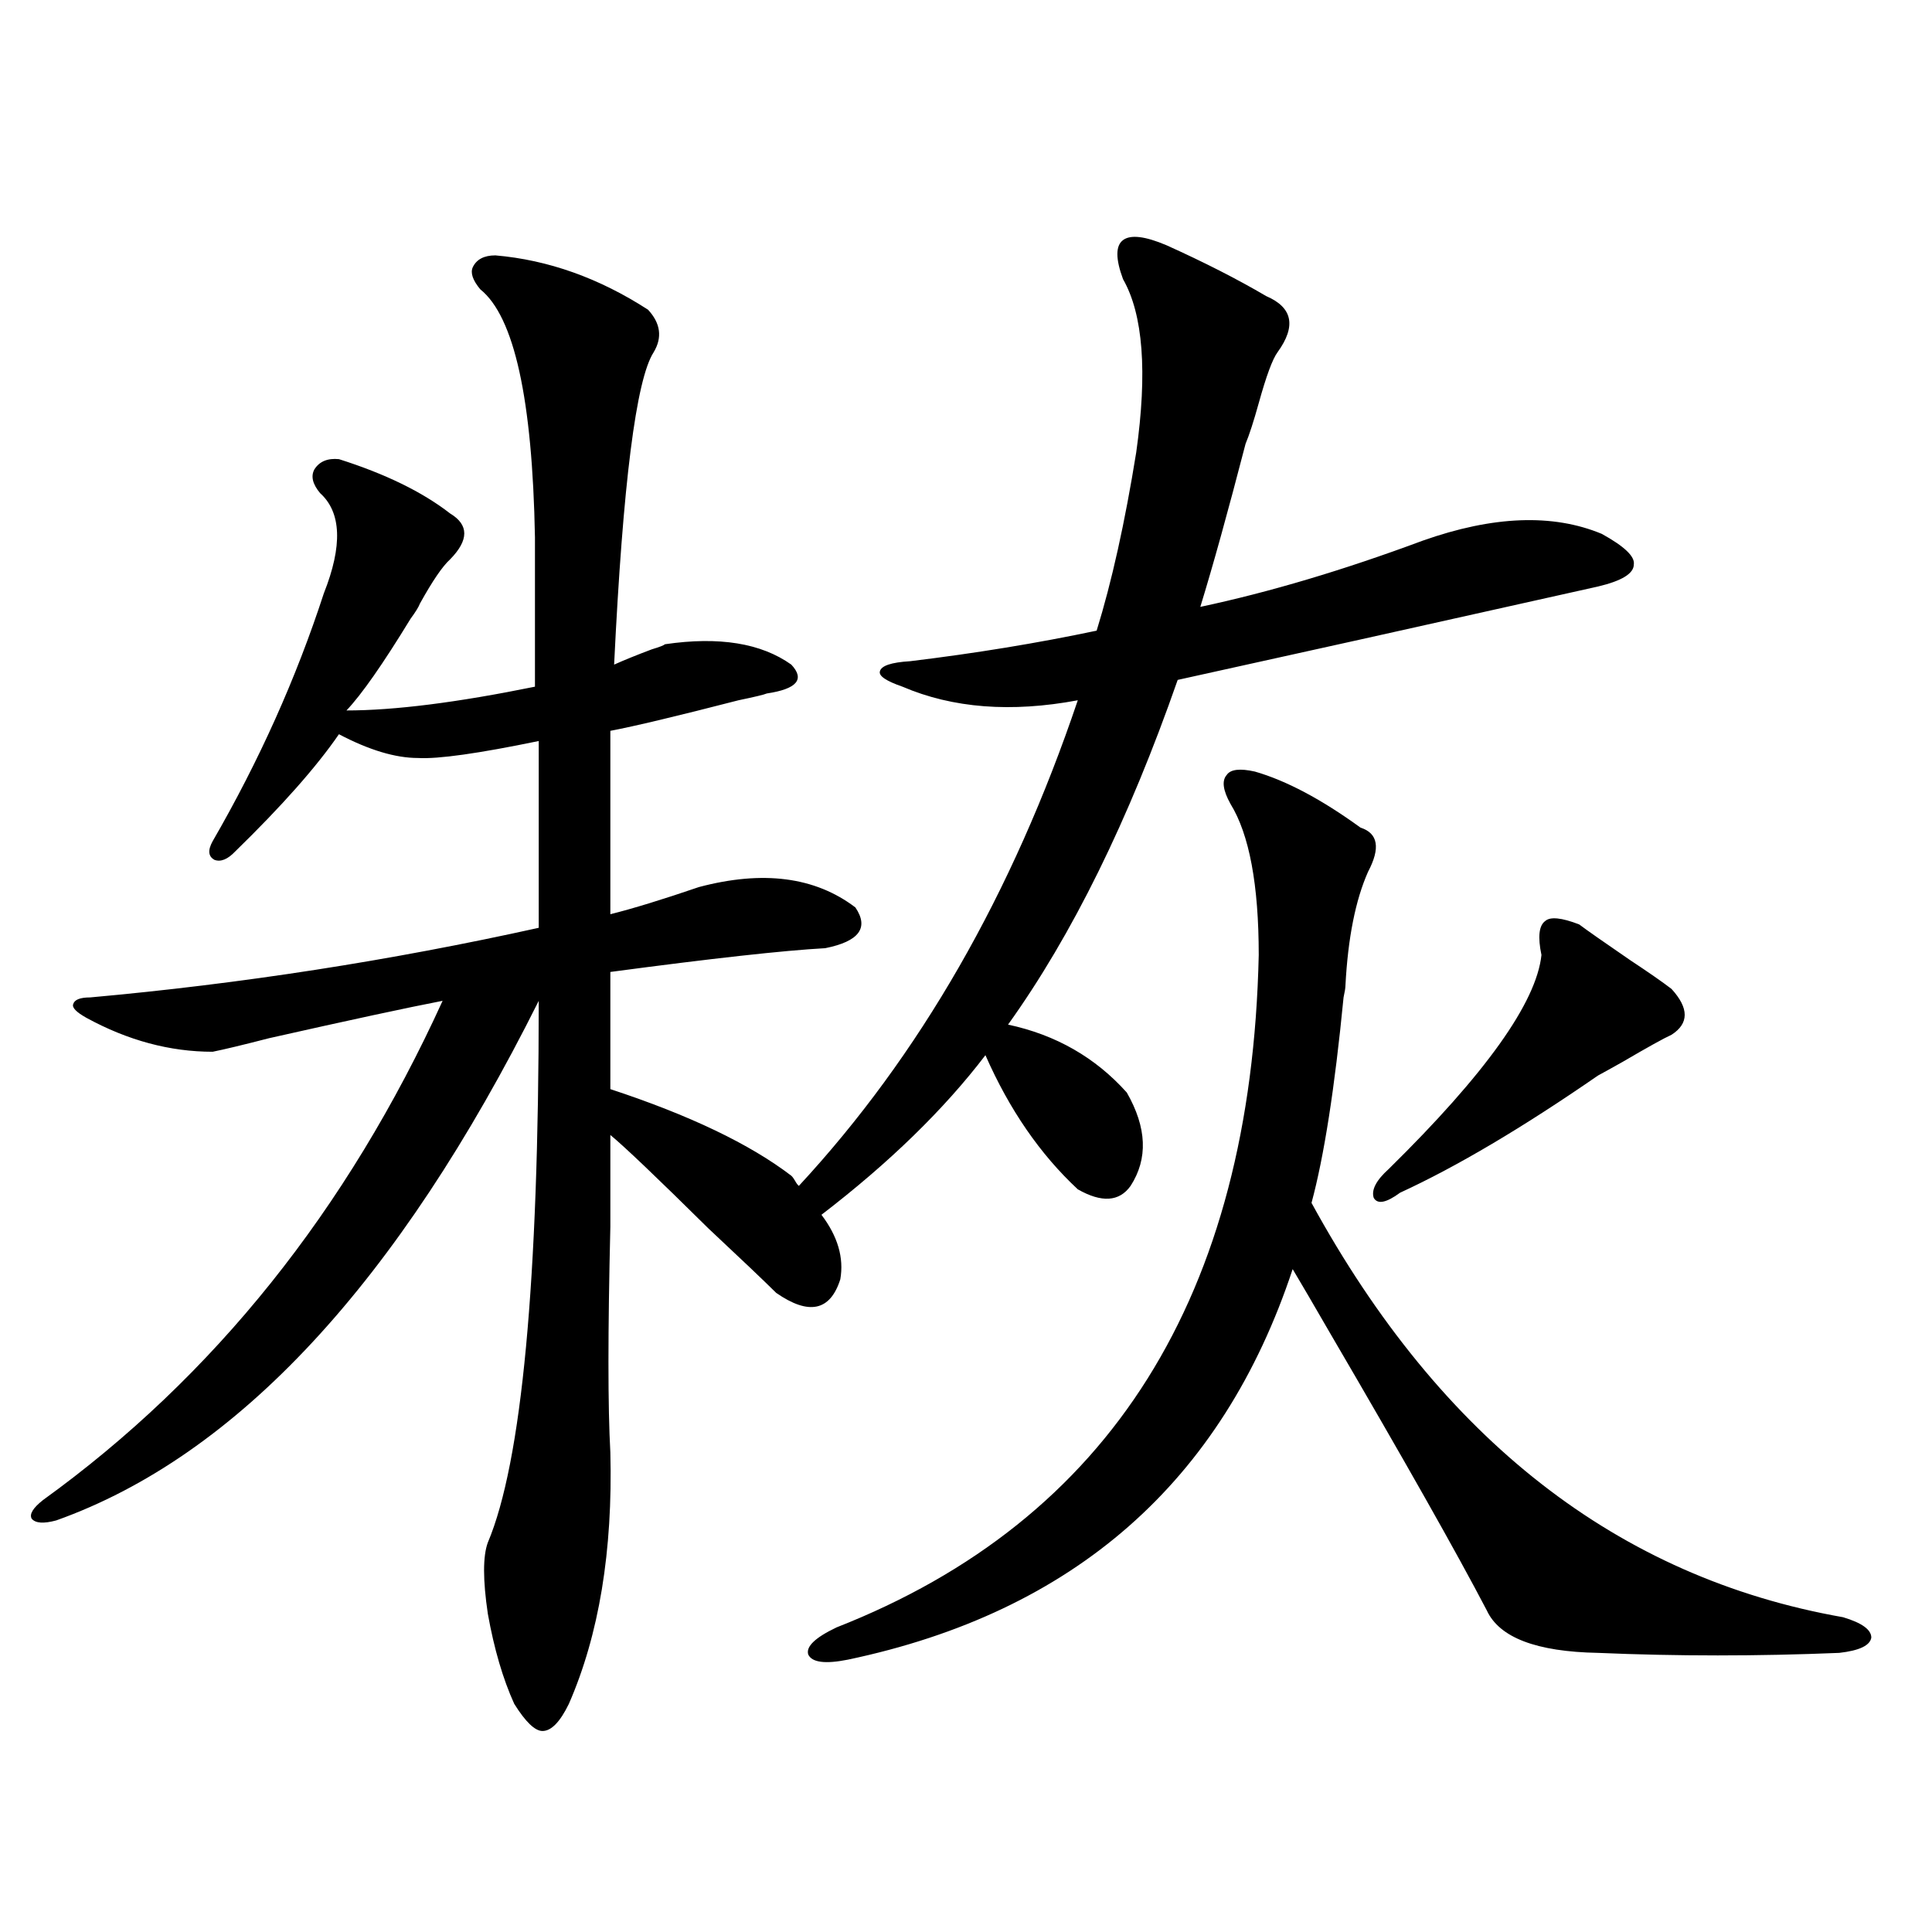 <?xml version="1.0" encoding="utf-8"?>
<!-- Generator: Adobe Illustrator 16.0.0, SVG Export Plug-In . SVG Version: 6.00 Build 0)  -->
<!DOCTYPE svg PUBLIC "-//W3C//DTD SVG 1.1//EN" "http://www.w3.org/Graphics/SVG/1.1/DTD/svg11.dtd">
<svg version="1.1" id="图层_1" xmlns="http://www.w3.org/2000/svg" xmlns:xlink="http://www.w3.org/1999/xlink" x="0px" y="0px"
	 width="1000px" height="1000px" viewBox="0 0 1000 1000" enable-background="new 0 0 1000 1000" xml:space="preserve">
<path d="M256.408,132.184c27.316,2.348,53.657,11.728,79.022,28.125c6.494,7.031,7.47,14.364,2.927,21.973
	c-9.115,14.063-15.944,67.978-20.487,161.719c5.198-2.335,11.707-4.972,19.512-7.91c3.902-1.167,6.174-2.046,6.829-2.637
	c27.957-4.093,49.755-0.577,65.364,10.547c7.149,7.622,2.927,12.606-12.683,14.941c-1.311,0.591-6.188,1.758-14.634,3.516
	c-31.874,8.212-53.992,13.485-66.34,15.82v94.922c11.707-2.925,26.981-7.608,45.853-14.063c33.17-8.789,60.151-5.273,80.974,10.547
	c7.149,10.547,1.951,17.578-15.609,21.094c-21.463,1.181-58.535,5.273-111.217,12.305v60.645
	c40.975,13.485,72.193,28.427,93.656,44.824c0.641,0.591,1.296,1.47,1.951,2.637c0.641,1.181,1.296,2.06,1.951,2.637
	c62.438-67.374,110.562-151.172,144.387-251.367c-34.48,6.454-64.724,4.106-90.729-7.031c-8.46-2.925-12.362-5.562-11.707-7.91
	c0.641-2.925,5.854-4.683,15.609-5.273c33.811-4.093,66.005-9.366,96.583-15.82c7.805-25.187,14.634-55.948,20.487-92.285
	c5.854-41.598,3.567-71.48-6.829-89.648c-3.902-10.547-3.902-17.276,0-20.215c3.902-2.926,11.372-2.047,22.438,2.637
	c19.512,8.789,36.737,17.578,51.706,26.367c13.658,5.863,15.609,15.531,5.854,29.004c-2.606,3.516-5.854,12.305-9.756,26.367
	c-2.606,9.379-4.878,16.41-6.829,21.094c-9.115,35.156-16.92,63.281-23.414,84.375c35.762-7.608,74.145-19.034,115.119-34.277
	c36.417-12.882,67.315-14.063,92.681-3.516c11.707,6.454,17.226,11.728,16.585,15.82c0,4.696-6.188,8.501-18.536,11.426
	c-91.705,20.517-164.233,36.626-217.556,48.34c-25.365,72.661-54.633,132.138-87.803,178.418
	c24.71,5.273,45.197,17.001,61.462,35.156c10.396,18.169,11.052,34.277,1.951,48.34c-5.854,8.212-14.969,8.789-27.316,1.758
	c-19.512-18.155-35.456-41.309-47.804-69.434c-21.463,28.125-49.755,55.673-84.876,82.617c8.445,11.138,11.707,22.274,9.756,33.398
	c-5.213,16.411-16.265,18.759-33.17,7.031c-6.509-6.44-18.216-17.578-35.121-33.398c-26.676-26.367-43.581-42.476-50.73-48.34
	c0,9.38,0,25.2,0,47.461c-1.311,54.492-1.311,93.466,0,116.895c1.296,50.977-5.854,94.331-21.463,130.078
	c-4.558,9.366-9.115,14.063-13.658,14.063c-3.902,0-8.78-4.696-14.634-14.063c-5.854-12.896-10.411-28.427-13.658-46.582
	c-2.606-17.578-2.606-29.883,0-36.914c17.561-41.597,26.341-135.05,26.341-280.371C205.998,663.922,122.753,753.57,29.097,786.969
	c-6.509,1.758-10.731,1.47-12.683-0.879c-1.311-2.335,0.641-5.562,5.854-9.668c88.443-63.858,157.39-149.991,206.824-258.398
	c-18.216,3.516-48.139,9.97-89.754,19.336c-13.658,3.516-23.414,5.864-29.268,7.031c-22.118,0-43.901-5.851-65.364-17.578
	c-5.213-2.925-7.484-5.273-6.829-7.031c0.641-2.335,3.567-3.516,8.78-3.516c78.047-7.031,155.438-19.034,232.189-36.035v-96.68
	c-31.219,6.454-52.041,9.38-62.438,8.789c-11.707,0-25.365-4.093-40.975-12.305c-11.707,17.001-29.603,37.216-53.657,60.645
	c-3.902,4.106-7.484,5.575-10.731,4.395c-3.262-1.758-3.582-4.972-0.976-9.668c24.055-41.597,43.246-84.375,57.56-128.32
	c9.756-24.609,9.101-41.886-1.951-51.855c-3.902-4.684-4.878-8.789-2.927-12.305c2.592-4.093,6.829-5.851,12.683-5.273
	c24.055,7.621,43.246,17.001,57.56,28.125c9.756,5.864,9.756,13.774,0,23.73c-3.902,3.516-9.115,11.138-15.609,22.852
	c-0.655,1.758-2.286,4.395-4.878,7.91c-14.313,23.442-25.365,39.263-33.17,47.461c24.71,0,57.225-4.093,97.559-12.305v-77.344
	c-1.311-71.48-10.731-114.258-28.292-128.32c-3.902-4.684-5.213-8.487-3.902-11.426
	C246.652,134.243,250.555,132.184,256.408,132.184z M636.887,416.07c-3.902-7.031-4.558-12.003-1.951-14.941
	c1.951-2.925,6.829-3.516,14.634-1.758c16.25,4.696,34.466,14.364,54.633,29.004c9.101,2.938,10.396,10.547,3.902,22.852
	c-6.509,14.653-10.411,34.277-11.707,58.887c0,1.181-0.335,3.228-0.976,6.152c-4.558,46.884-10.091,82.329-16.585,106.348
	c66.98,122.47,158.686,193.95,275.115,214.453c9.756,2.925,14.634,6.44,14.634,10.547c-0.655,4.093-6.188,6.729-16.585,7.91
	c-42.285,1.758-83.9,1.758-124.875,0c-31.874-0.591-51.065-7.91-57.56-21.973c-15.609-29.883-42.605-77.632-80.974-143.262
	c-8.46-14.64-14.969-25.776-19.512-33.398C632.649,767.056,555.913,834.43,438.843,859.039c-11.707,2.335-18.536,1.456-20.487-2.637
	c-1.311-4.106,3.567-8.789,14.634-14.063c141.78-55.659,214.629-171.675,218.531-348.047
	C651.521,457.97,646.643,431.891,636.887,416.07z M817.37,478.473c3.902,2.938,12.683,9.091,26.341,18.457
	c9.756,6.454,16.905,11.426,21.463,14.941c9.101,9.97,9.101,17.88,0,23.73c-3.902,1.758-12.362,6.454-25.365,14.063
	c-5.213,2.938-9.436,5.273-12.683,7.031c-39.023,26.958-73.169,47.173-102.437,60.645c-7.164,5.273-11.707,6.152-13.658,2.637
	c-1.311-4.093,1.296-9.077,7.805-14.941c50.075-49.219,76.416-86.133,79.022-110.742c-1.951-9.366-1.311-15.229,1.951-17.578
	C802.401,474.38,808.255,474.957,817.37,478.473z"/>
</svg>
